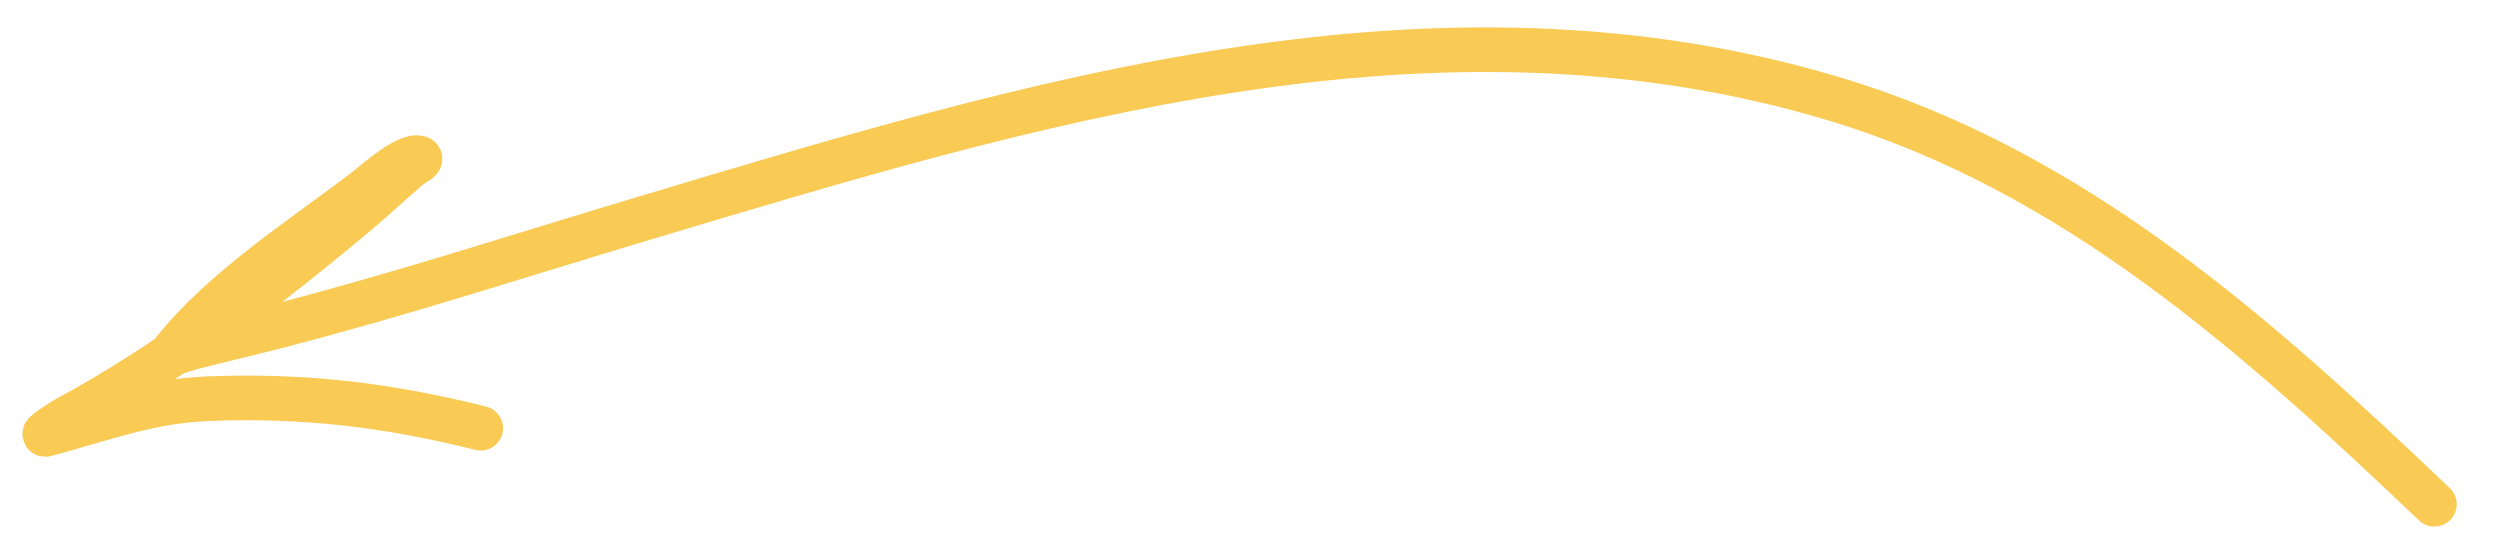 <?xml version="1.0" encoding="UTF-8"?> <svg xmlns="http://www.w3.org/2000/svg" width="56" height="12" viewBox="0 0 56 12" fill="none"><path d="M54.53 11.295C50.55 7.505 46.459 3.827 41.078 2.213C32.089 -0.481 23.067 2.304 14.419 4.891C11.693 5.706 8.983 6.592 6.227 7.303C5.582 7.47 4.932 7.62 4.287 7.786C4.16 7.818 3.817 7.954 3.899 7.852C5.013 6.46 6.776 5.332 8.185 4.257C8.376 4.111 9.099 3.456 9.386 3.538C9.485 3.566 9.237 3.679 9.159 3.746C8.768 4.083 8.391 4.436 7.996 4.768C6.014 6.431 3.764 8.157 1.478 9.384C1.446 9.401 0.836 9.78 1.042 9.725C2.3 9.39 3.331 8.982 4.675 8.93C6.843 8.847 8.711 9.078 10.768 9.592" stroke="#F9CB55" stroke-linecap="round"></path></svg> 